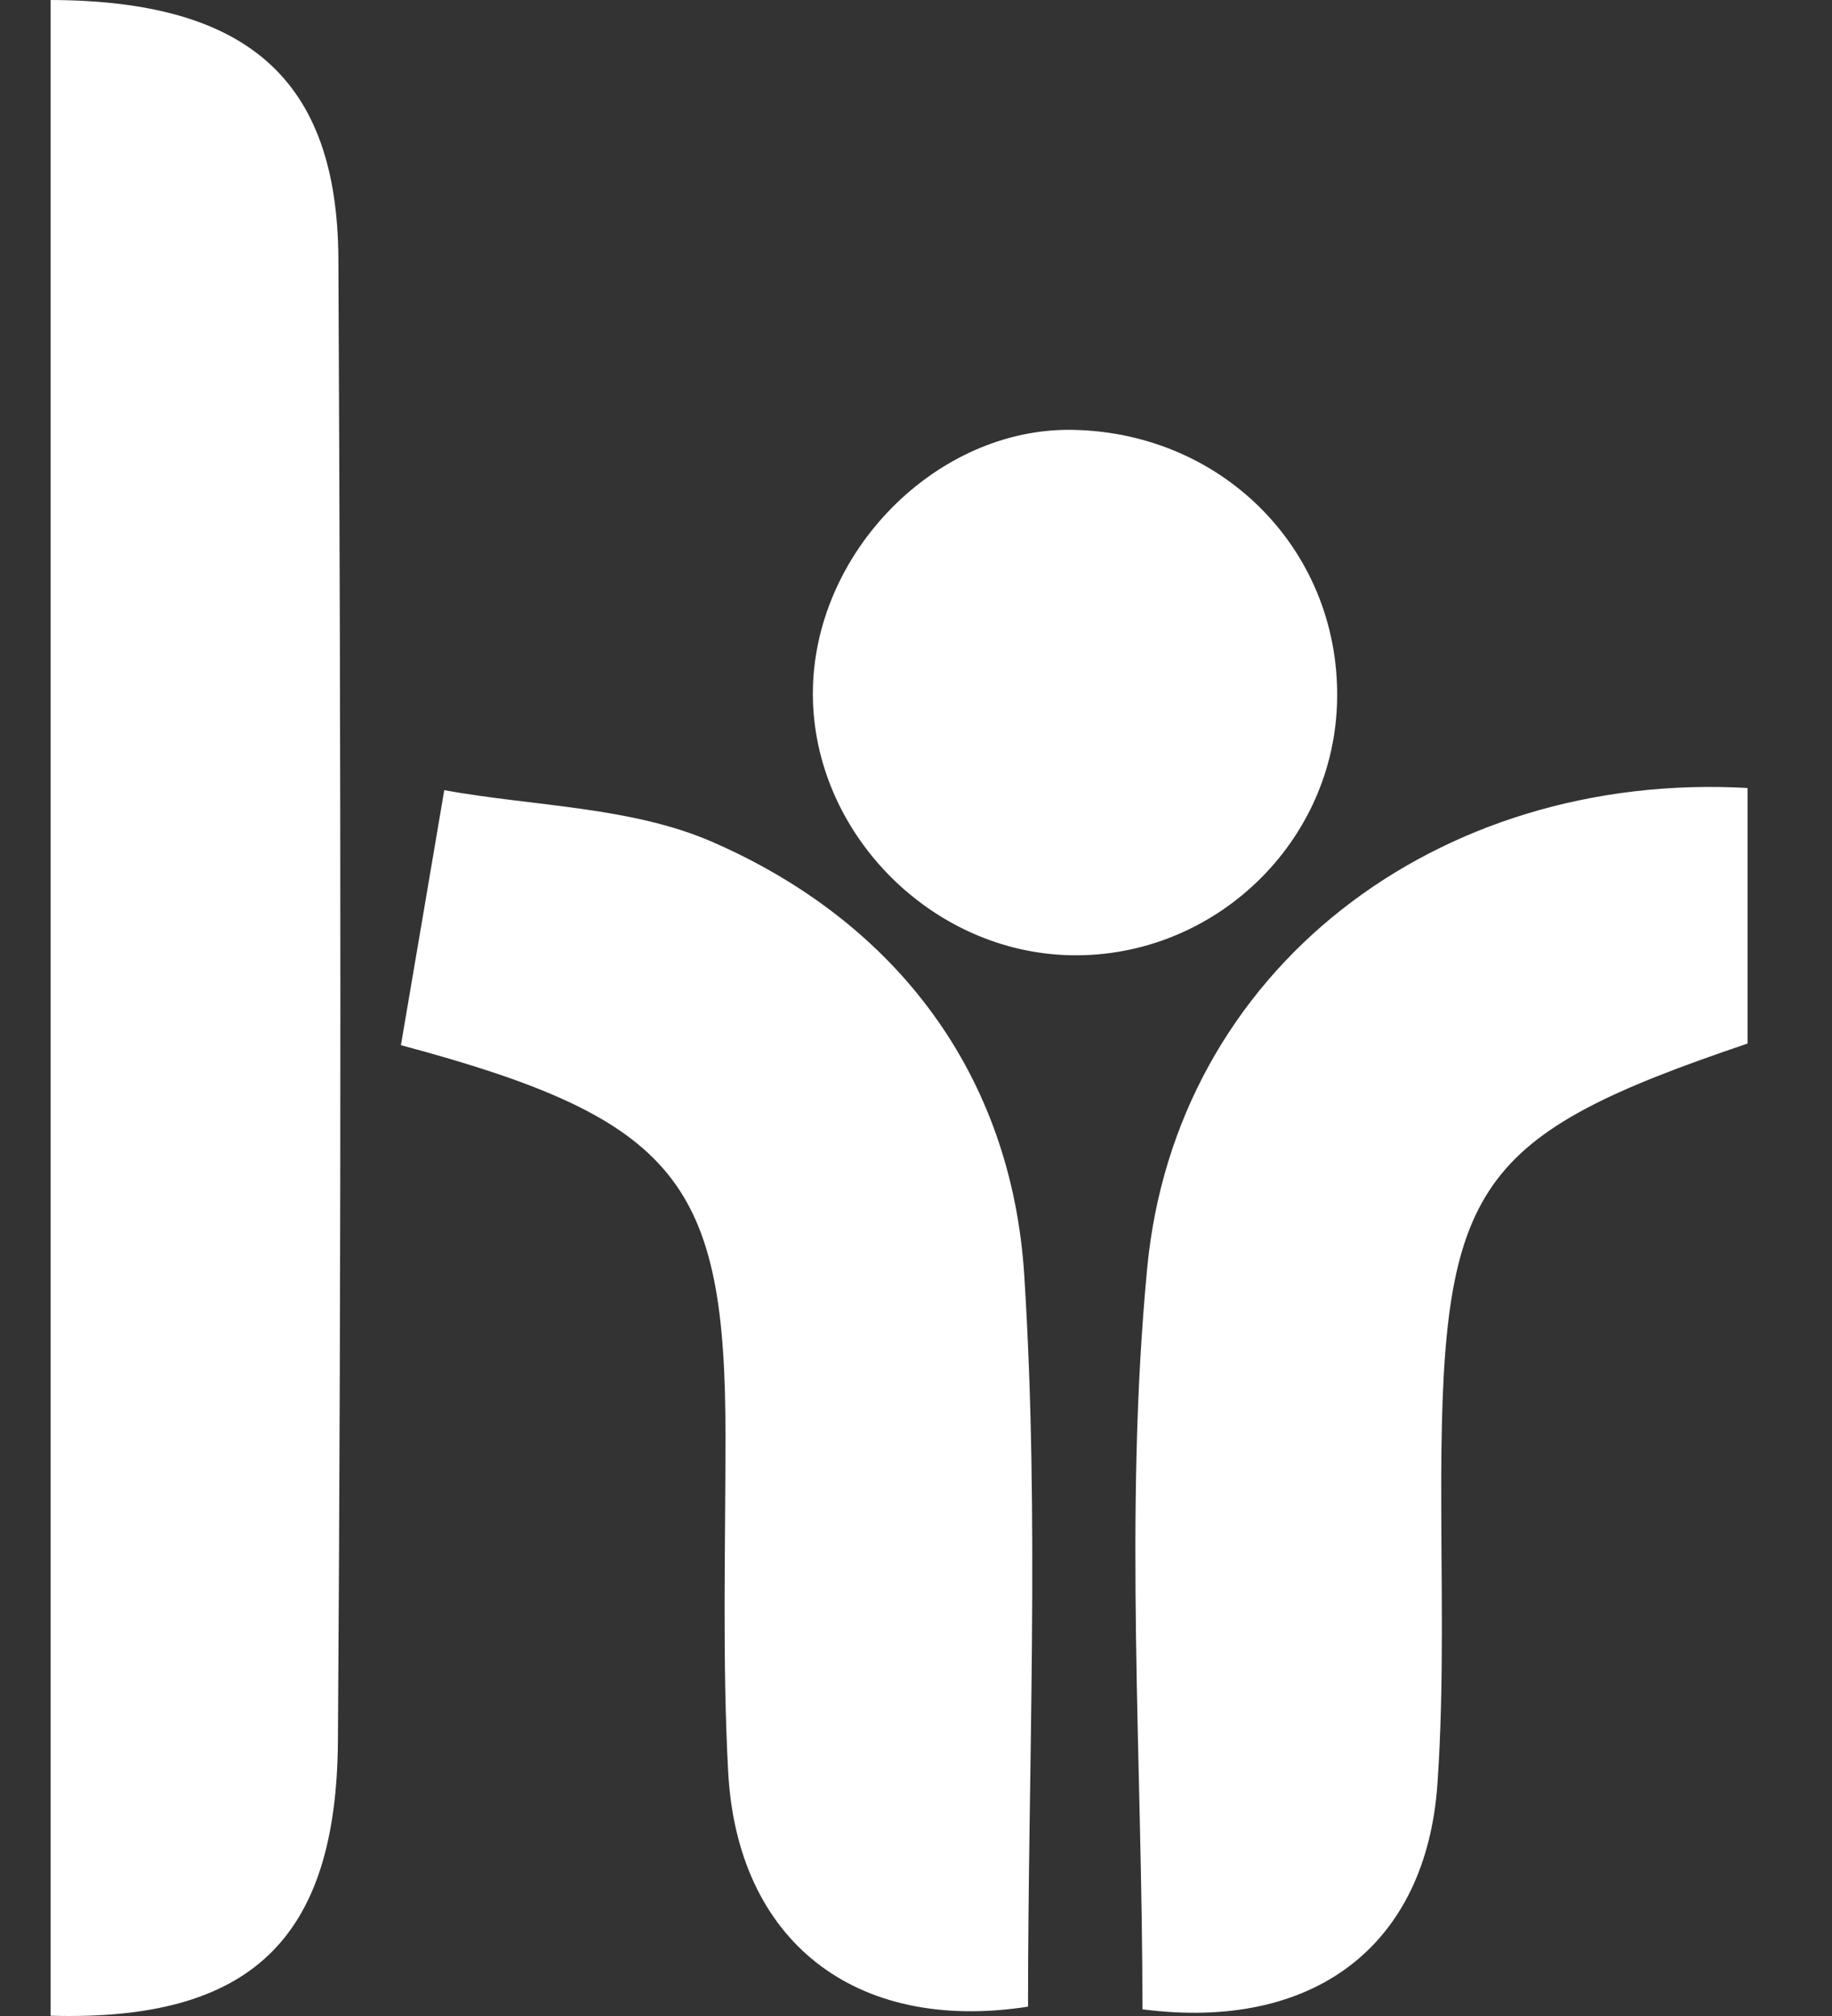 <svg width="20" height="22" viewBox="0 0 20 22" fill="none" xmlns="http://www.w3.org/2000/svg">
<rect x="0" y="0" width="20" height="22" fill="#333333" stroke="none"/>
<path id="Vector" d="M0.552 21.997C2.729 22.058 3.674 21.172 3.689 18.998C3.727 13.605 3.721 8.214 3.694 2.821C3.683 0.869 2.705 0.006 0.552 0V21.997ZM4.374 11.405C7.4 12.213 7.923 12.899 7.92 15.685C7.92 16.901 7.885 18.117 7.949 19.328C8.045 21.177 9.329 22.192 11.223 21.898C11.223 19.249 11.351 16.574 11.182 13.92C11.045 11.738 9.796 10.069 7.78 9.189C6.89 8.801 5.833 8.801 4.85 8.623C4.695 9.533 4.541 10.446 4.377 11.405H4.374ZM19.078 8.599C15.687 8.41 12.834 10.583 12.524 13.838C12.268 16.516 12.472 19.238 12.472 21.927C14.342 22.169 15.571 21.236 15.693 19.462C15.769 18.354 15.731 17.236 15.734 16.122C15.746 12.919 16.119 12.389 19.078 11.388V8.602V8.599ZM11.722 4.691C10.225 4.658 8.868 6.035 8.874 7.581C8.88 9.066 10.126 10.355 11.62 10.422C13.19 10.492 14.541 9.253 14.596 7.686C14.654 6.05 13.385 4.726 11.719 4.691H11.722Z" fill="white"/>
</svg>
